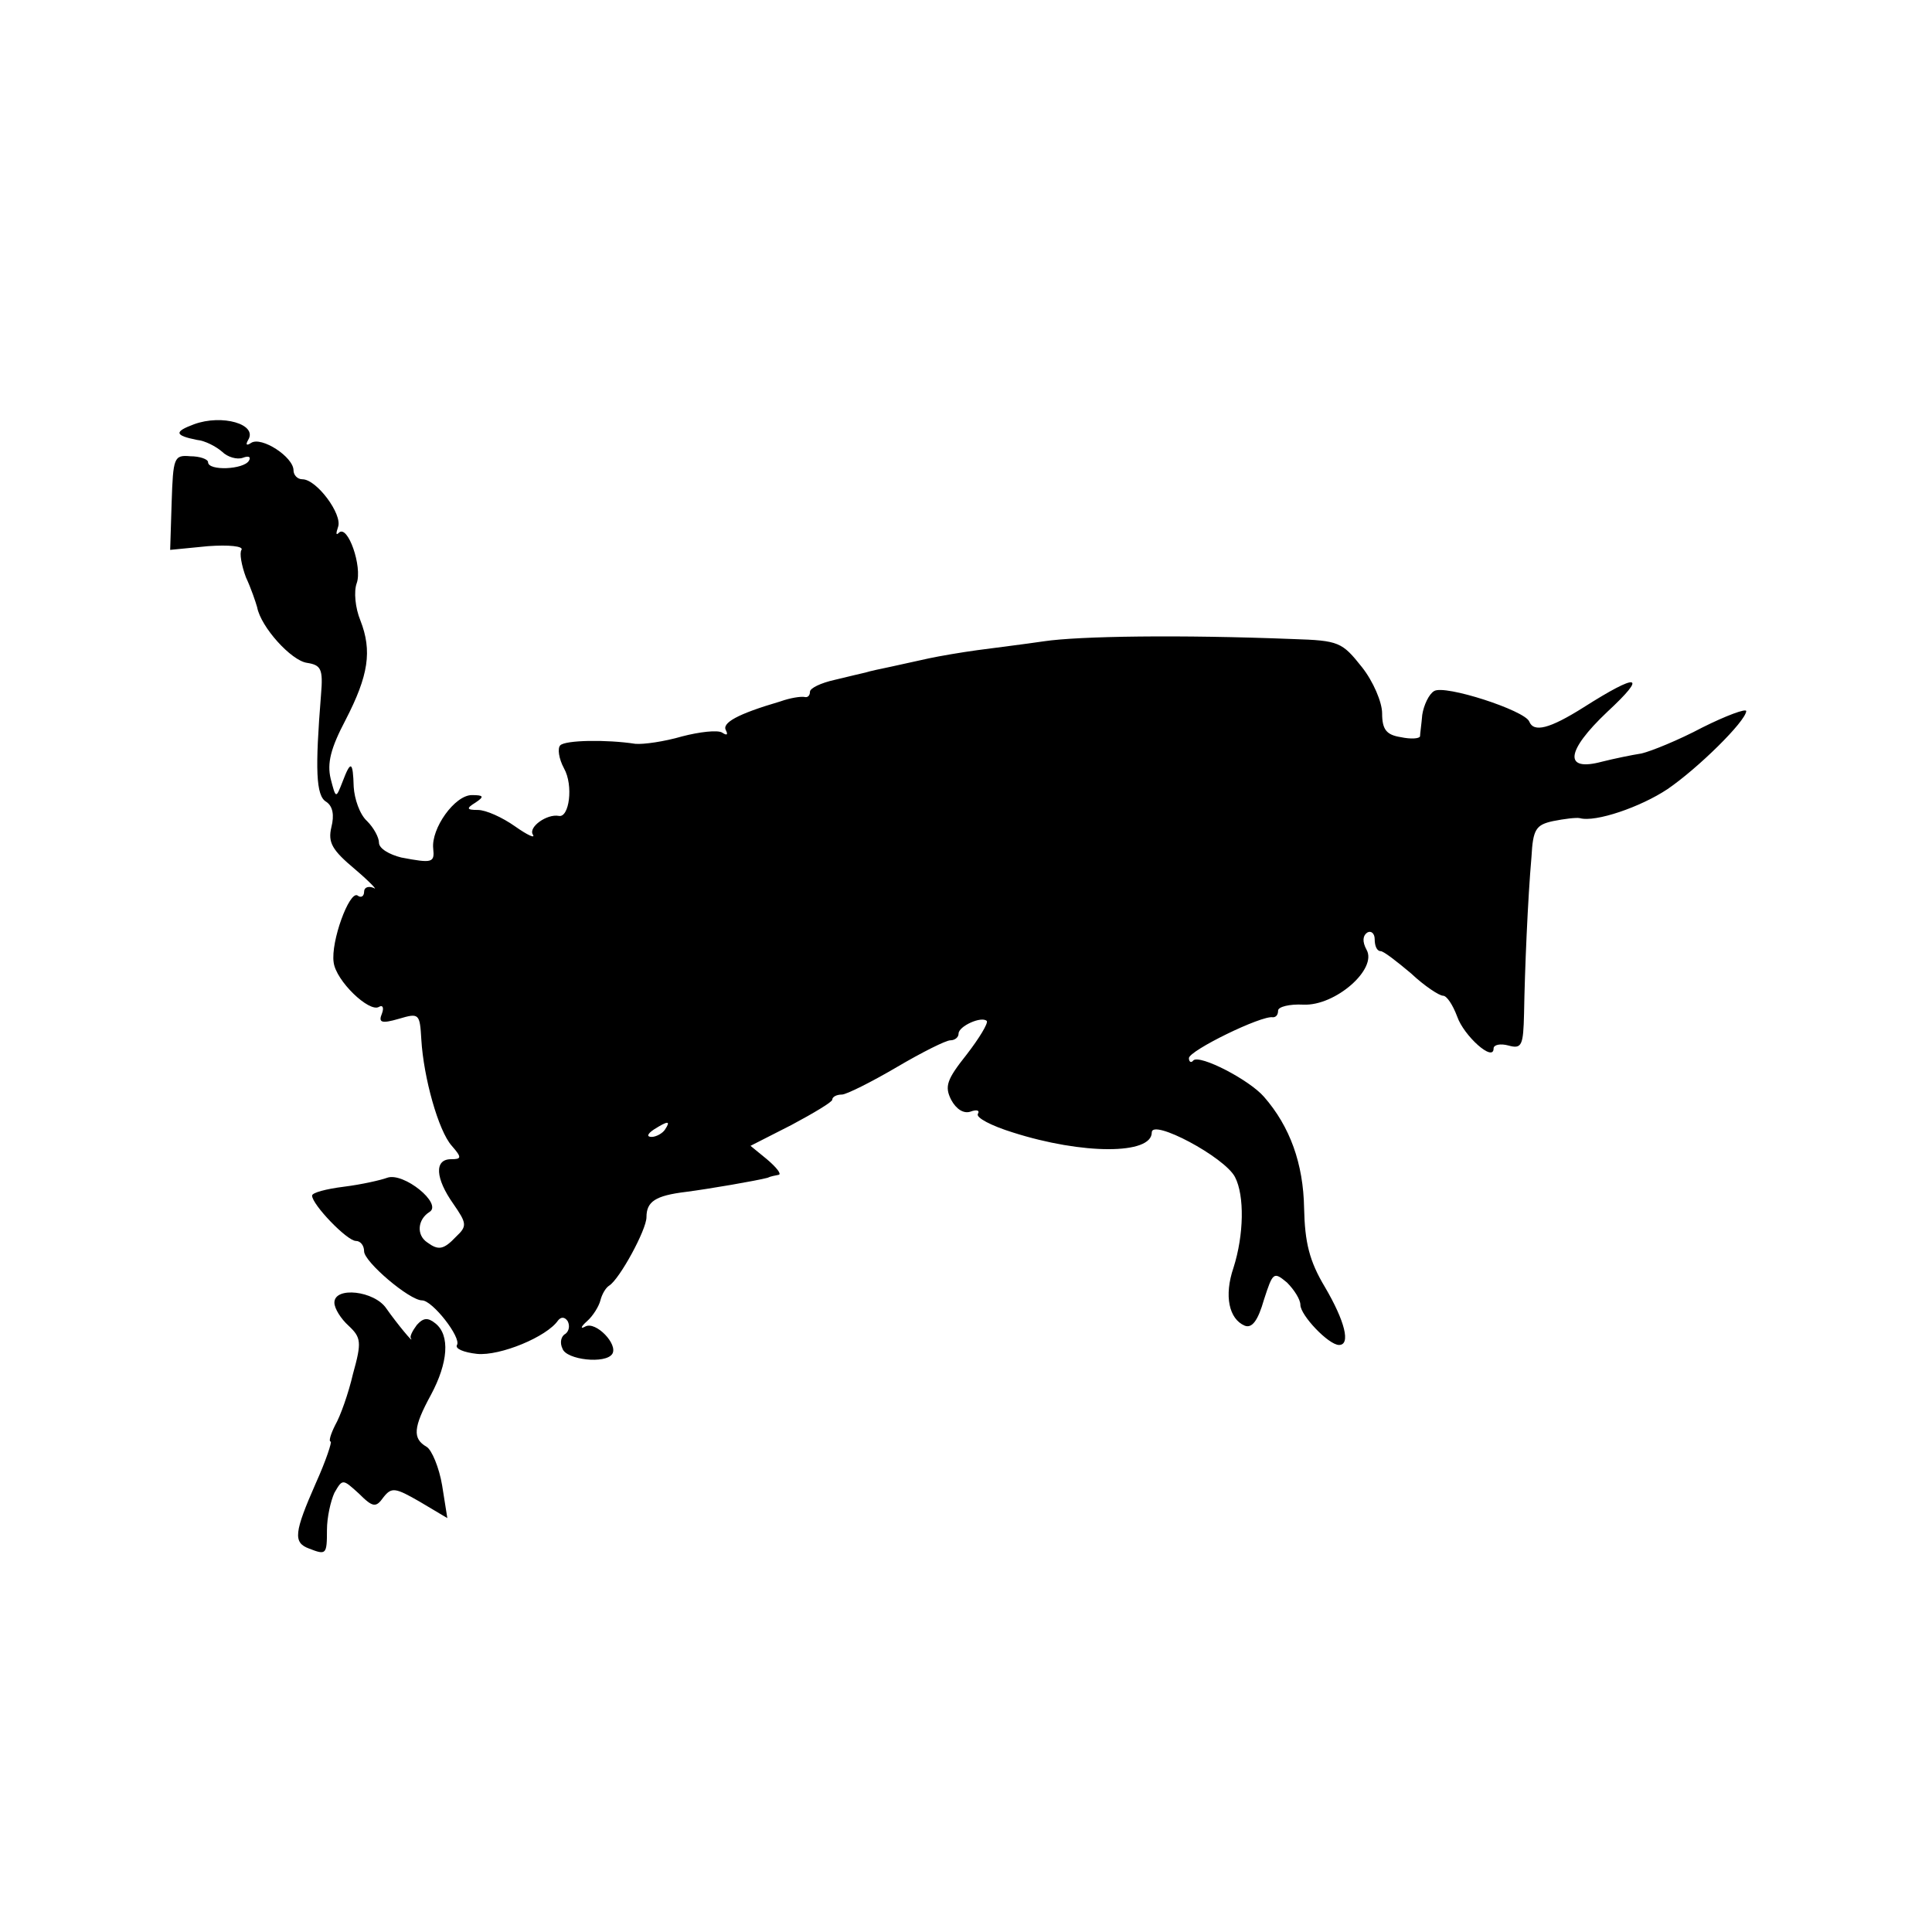 <?xml version="1.0" standalone="no"?>
<!DOCTYPE svg PUBLIC "-//W3C//DTD SVG 20010904//EN"
 "http://www.w3.org/TR/2001/REC-SVG-20010904/DTD/svg10.dtd">
<svg version="1.0" xmlns="http://www.w3.org/2000/svg"
 width="260pt" height="260pt" viewBox="0 0 260 260"
 preserveAspectRatio="xMidYMid meet">
<g transform="translate(0,260) scale(0.1,-0.1)"
fill="#000000" stroke="none">
<path d="M261 2029 c-27 -10 -26 -15 4 -21 11 -1 26 -9 34 -16 7 -7 20 -11 28
-8 8 3 11 1 8 -4 -7 -12 -55 -14 -55 -2 0 4 -11 8 -24 8 -22 2 -23 -2 -25 -62
l-2 -64 51 5 c28 2 48 0 45 -5 -3 -4 0 -21 6 -37 7 -15 13 -33 15 -40 5 -27
46 -72 67 -75 19 -3 22 -8 19 -43 -8 -100 -7 -136 7 -144 9 -6 11 -18 7 -34
-5 -21 1 -31 32 -57 20 -17 31 -29 25 -25 -7 3 -13 1 -13 -5 0 -6 -4 -9 -9 -5
-11 6 -36 -62 -32 -90 3 -25 48 -68 61 -60 5 3 7 -1 4 -9 -5 -12 -1 -14 23 -7
27 8 28 7 30 -28 3 -51 23 -123 41 -143 14 -16 13 -18 -1 -18 -23 0 -21 -26 3
-60 18 -26 19 -30 4 -44 -17 -18 -24 -19 -39 -8 -15 10 -13 31 3 41 18 11 -35
54 -57 46 -8 -3 -34 -9 -58 -12 -24 -3 -43 -8 -43 -12 0 -12 47 -61 59 -61 6
0 11 -6 11 -14 0 -14 61 -66 78 -66 14 0 53 -50 47 -60 -3 -5 9 -10 27 -12 31
-3 94 23 109 45 4 5 9 5 13 -1 3 -6 2 -13 -3 -17 -6 -3 -8 -12 -4 -20 5 -15
58 -21 67 -7 8 13 -22 44 -36 37 -7 -4 -7 -1 2 7 8 7 16 20 18 28 2 8 7 17 12
20 14 9 50 75 50 92 0 21 12 29 53 34 31 4 95 15 110 19 4 2 10 3 15 4 4 1 -3
10 -16 21 l-22 18 55 28 c30 16 55 31 55 34 0 4 6 7 13 7 6 0 40 17 74 37 34
20 66 36 72 36 6 0 11 4 11 9 0 10 31 24 38 17 2 -3 -10 -23 -27 -45 -27 -34
-30 -43 -21 -61 7 -13 17 -19 26 -16 8 3 13 2 10 -3 -3 -5 18 -16 47 -25 94
-30 187 -30 187 0 0 19 98 -33 112 -60 13 -25 12 -78 -2 -122 -13 -38 -6 -69
15 -78 10 -4 18 7 26 35 12 37 13 38 31 23 10 -10 18 -23 18 -30 0 -14 38 -54
52 -54 16 0 8 32 -19 78 -21 35 -27 60 -28 106 -1 60 -19 110 -54 150 -20 23
-86 57 -95 49 -3 -4 -6 -2 -6 3 0 10 98 58 113 55 4 0 7 3 7 9 0 5 15 9 34 8
43 -2 100 48 85 74 -6 11 -5 19 1 23 5 3 10 -1 10 -9 0 -9 3 -16 8 -16 4 0 22
-14 41 -30 18 -17 38 -30 43 -30 5 0 13 -12 19 -28 9 -26 49 -62 49 -43 0 5 9
7 20 4 18 -5 20 0 21 43 1 59 5 154 10 211 2 37 6 43 29 48 15 3 31 5 36 4 21
-6 82 15 118 39 41 28 105 91 106 105 0 4 -27 -6 -59 -22 -32 -17 -69 -32 -82
-35 -13 -2 -37 -7 -53 -11 -52 -14 -49 14 7 67 55 51 42 53 -32 6 -46 -29 -67
-34 -73 -19 -6 15 -114 50 -128 41 -7 -4 -14 -19 -16 -32 -1 -12 -3 -26 -3
-29 -1 -3 -12 -4 -26 -1 -19 3 -25 10 -25 32 0 15 -12 43 -27 62 -27 34 -31
36 -93 38 -152 6 -288 4 -335 -3 -27 -4 -68 -9 -90 -12 -22 -3 -51 -8 -65 -11
-14 -3 -36 -8 -50 -11 -14 -3 -29 -6 -35 -8 -5 -1 -25 -6 -42 -10 -18 -4 -33
-11 -33 -16 0 -5 -3 -8 -7 -7 -5 1 -19 -1 -33 -6 -58 -17 -79 -29 -73 -39 3
-6 1 -7 -5 -3 -6 4 -31 1 -54 -5 -24 -7 -52 -11 -63 -10 -39 6 -94 5 -101 -2
-4 -4 -2 -18 5 -31 13 -23 7 -67 -7 -64 -16 3 -41 -15 -35 -25 4 -6 -7 -1 -24
11 -17 12 -39 22 -50 22 -15 0 -16 2 -3 10 12 8 11 10 -5 10 -23 0 -55 -45
-52 -72 2 -19 -1 -20 -43 -12 -16 4 -30 12 -30 20 0 7 -7 20 -16 29 -10 9 -17
30 -18 46 -1 35 -4 36 -15 7 -9 -23 -9 -23 -16 4 -5 21 0 41 20 79 31 60 36
93 20 134 -7 17 -9 39 -5 50 8 22 -12 80 -24 68 -4 -4 -4 -1 -1 8 6 17 -29 64
-48 64 -7 0 -12 6 -12 12 0 18 -43 46 -57 37 -6 -4 -8 -3 -4 4 13 21 -35 35
-73 21z m634 -949 c-3 -5 -12 -10 -18 -10 -7 0 -6 4 3 10 19 12 23 12 15 0z"/>
<path d="M450 847 c0 -8 9 -22 19 -31 17 -16 18 -22 6 -65 -6 -26 -17 -57 -24
-69 -6 -12 -9 -22 -6 -22 2 0 -6 -25 -20 -56 -29 -66 -31 -80 -9 -88 23 -9 24
-8 24 25 0 17 5 39 10 50 11 19 11 19 33 -1 19 -19 23 -19 33 -5 11 14 16 13
49 -6 l37 -22 -7 44 c-4 24 -14 48 -21 52 -19 11 -18 26 6 70 23 43 26 80 6
96 -10 8 -16 8 -25 -2 -6 -8 -10 -16 -8 -18 5 -9 -19 20 -33 40 -16 24 -70 30
-70 8z"/>
</g>
</svg>
